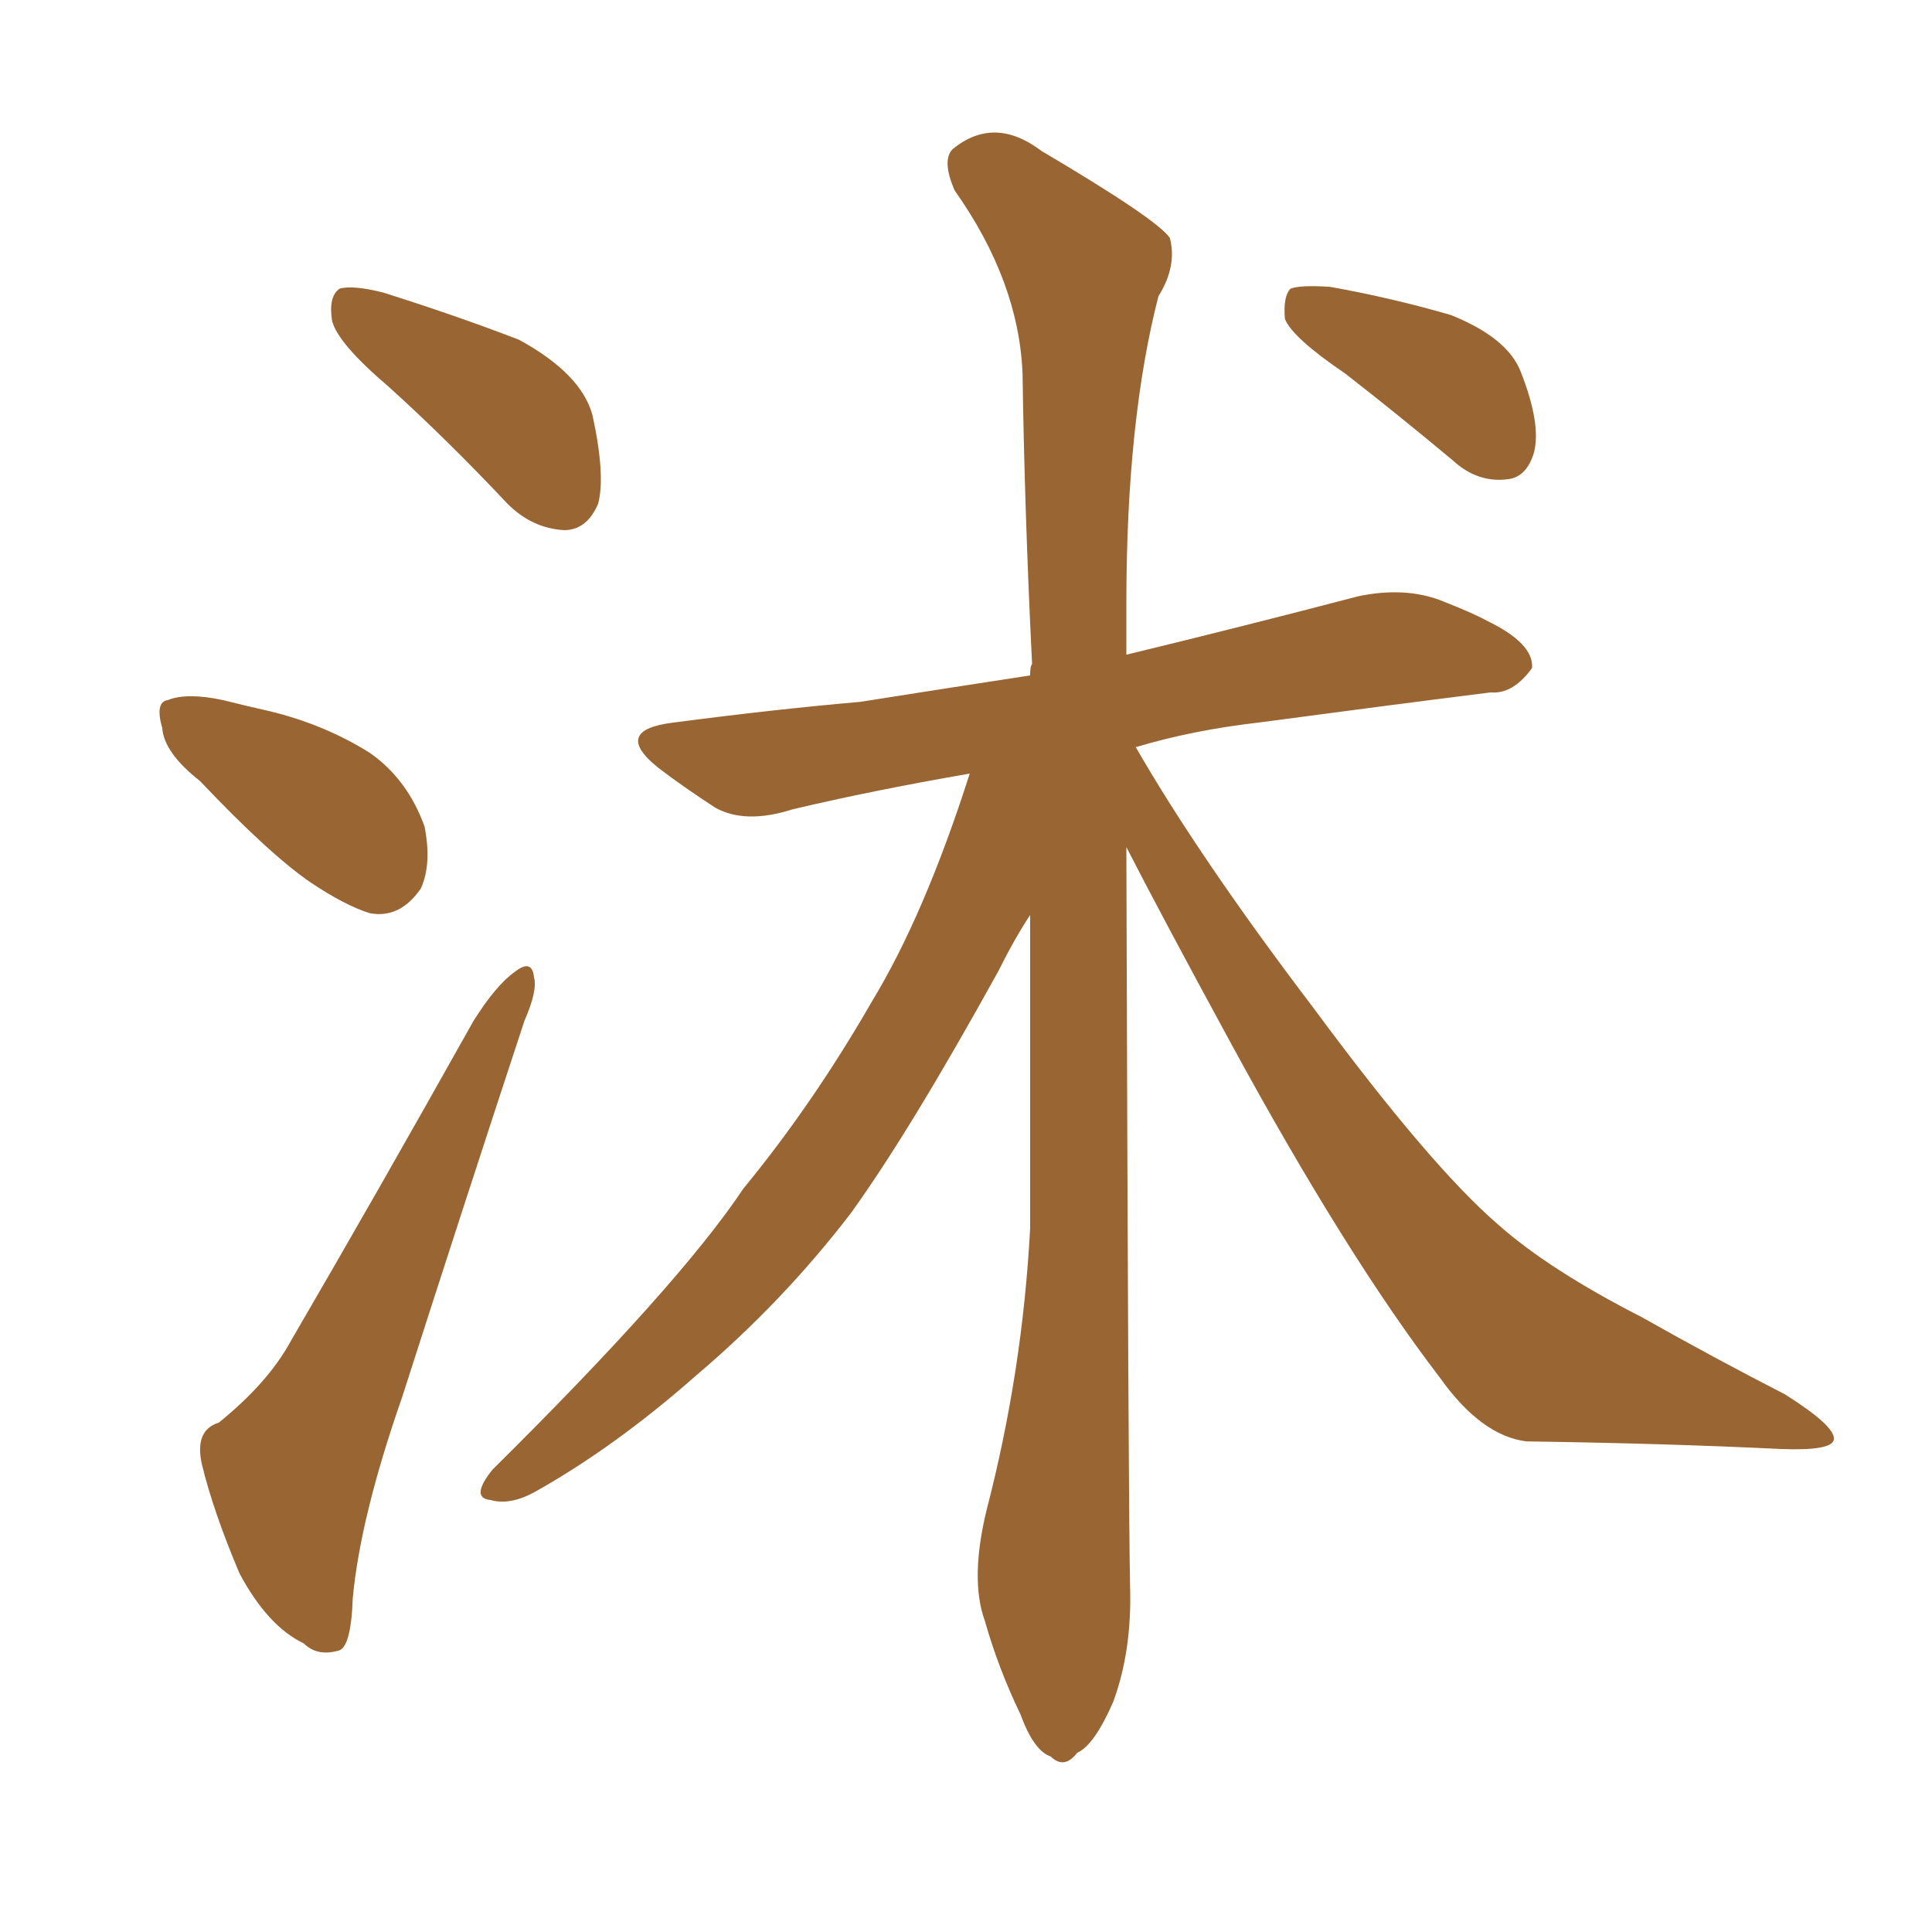 <svg xmlns="http://www.w3.org/2000/svg" xmlns:xlink="http://www.w3.org/1999/xlink" width="150" height="150"><path fill="#996633" padding="10" d="M104.44 29.00L104.44 29.00Q100.34 26.22 99.76 24.76L99.76 24.76Q99.61 23.00 100.20 22.41L100.20 22.41Q100.93 22.12 103.27 22.27L103.27 22.27Q108.11 23.14 112.65 24.46L112.65 24.46Q117.04 26.22 118.07 28.86L118.07 28.86Q119.68 32.96 119.09 35.16L119.09 35.16Q118.51 37.06 117.04 37.21L117.04 37.21Q114.70 37.50 112.79 35.74L112.79 35.74Q108.40 32.08 104.44 29.00ZM87.45 65.77L87.45 65.77Q87.60 116.89 87.74 123.19L87.74 123.19Q87.89 128.17 86.43 132.13L86.43 132.13Q84.96 135.50 83.64 136.08L83.64 136.08Q82.62 137.40 81.59 136.38L81.59 136.38Q80.27 135.94 79.25 133.15L79.25 133.15Q77.49 129.49 76.46 125.83L76.46 125.83Q75.29 122.61 76.61 117.19L76.61 117.19Q79.39 106.49 79.98 95.36L79.98 95.36Q79.98 82.62 79.98 71.04L79.98 71.04Q78.81 72.80 77.49 75.44L77.49 75.44Q70.61 87.89 66.06 94.19L66.06 94.19Q60.79 101.07 54.05 106.79L54.05 106.79Q47.75 112.35 41.46 115.87L41.46 115.87Q39.55 116.89 38.09 116.46L38.09 116.46Q36.47 116.31 38.23 114.11L38.23 114.11Q52.73 99.76 57.71 92.29L57.71 92.29Q63.13 85.69 67.68 77.78L67.68 77.78Q71.78 71.04 75.29 60.06L75.29 60.06Q67.68 61.38 61.52 62.84L61.52 62.84Q57.86 64.01 55.52 62.70L55.52 62.70Q53.03 61.08 51.12 59.62L51.12 59.62Q47.46 56.69 52.29 56.10L52.29 56.10Q60.06 55.08 66.80 54.49L66.80 54.49Q73.24 53.47 79.98 52.44L79.98 52.44Q79.98 51.71 80.13 51.56L80.13 51.56Q79.54 39.55 79.39 29.00L79.39 29.00Q79.10 21.83 74.12 14.79L74.12 14.79Q73.10 12.45 73.97 11.57L73.97 11.57Q77.20 8.94 80.86 11.72L80.86 11.72Q89.79 16.99 90.82 18.46L90.82 18.46Q91.41 20.65 89.94 23.00L89.94 23.00Q87.45 32.67 87.45 46.88L87.45 46.88Q87.45 48.93 87.45 50.83L87.45 50.83Q96.53 48.63 105.47 46.29L105.47 46.29Q108.98 45.56 111.77 46.58L111.77 46.58Q114.40 47.61 115.43 48.19L115.43 48.19Q119.09 49.95 118.95 51.86L118.95 51.86Q117.48 53.91 115.72 53.76L115.72 53.76Q107.52 54.79 97.71 56.10L97.71 56.10Q92.58 56.69 88.18 58.01L88.18 58.01Q93.16 66.65 101.95 78.22L101.95 78.22Q111.04 90.53 116.31 95.07L116.31 95.07Q120.26 98.58 127.44 102.25L127.44 102.25Q133.15 105.47 138.57 108.25L138.57 108.25Q142.53 110.74 142.38 111.77L142.38 111.77Q142.24 112.65 138.28 112.50L138.28 112.50Q129.20 112.06 118.51 111.91L118.51 111.91Q114.99 111.47 111.77 106.93L111.77 106.93Q104.59 97.56 95.65 81.15L95.65 81.15Q90.23 71.19 87.45 65.77ZM30.18 30.03L30.18 30.03Q26.22 26.66 25.78 24.90L25.78 24.90Q25.49 23.00 26.37 22.41L26.37 22.41Q27.39 22.12 29.74 22.71L29.74 22.71Q35.30 24.46 40.28 26.37L40.28 26.37Q45.12 29.00 46.00 32.23L46.00 32.23Q47.02 36.91 46.44 39.11L46.44 39.11Q45.56 41.16 43.80 41.16L43.80 41.16Q41.31 41.02 39.40 39.11L39.40 39.11Q34.72 34.13 30.18 30.03ZM15.53 60.64L15.53 60.64Q12.74 58.45 12.60 56.54L12.60 56.54Q12.01 54.49 13.04 54.35L13.04 54.35Q14.50 53.76 17.29 54.35L17.29 54.35Q19.04 54.79 20.95 55.22L20.95 55.22Q25.20 56.25 28.71 58.45L28.71 58.45Q31.64 60.50 32.96 64.16L32.96 64.16Q33.54 67.09 32.67 68.99L32.67 68.99Q31.05 71.34 28.71 70.90L28.71 70.90Q26.81 70.31 24.17 68.55L24.17 68.55Q20.95 66.36 15.53 60.64ZM16.99 110.45L16.99 110.45L16.99 110.45Q20.80 107.37 22.56 104.15L22.56 104.15Q29.30 92.58 36.77 79.25L36.77 79.25Q38.53 76.46 39.99 75.44L39.99 75.44Q41.31 74.41 41.46 75.88L41.46 75.88Q41.75 76.90 40.72 79.25L40.72 79.25Q36.18 93.02 31.20 108.54L31.20 108.54Q27.98 117.77 27.39 124.07L27.39 124.07Q27.25 128.03 26.22 128.17L26.22 128.17Q24.61 128.61 23.58 127.59L23.58 127.59Q20.80 126.27 18.60 122.17L18.60 122.17Q16.55 117.33 15.67 113.67L15.67 113.67Q15.09 111.04 16.99 110.45Z"/></svg>